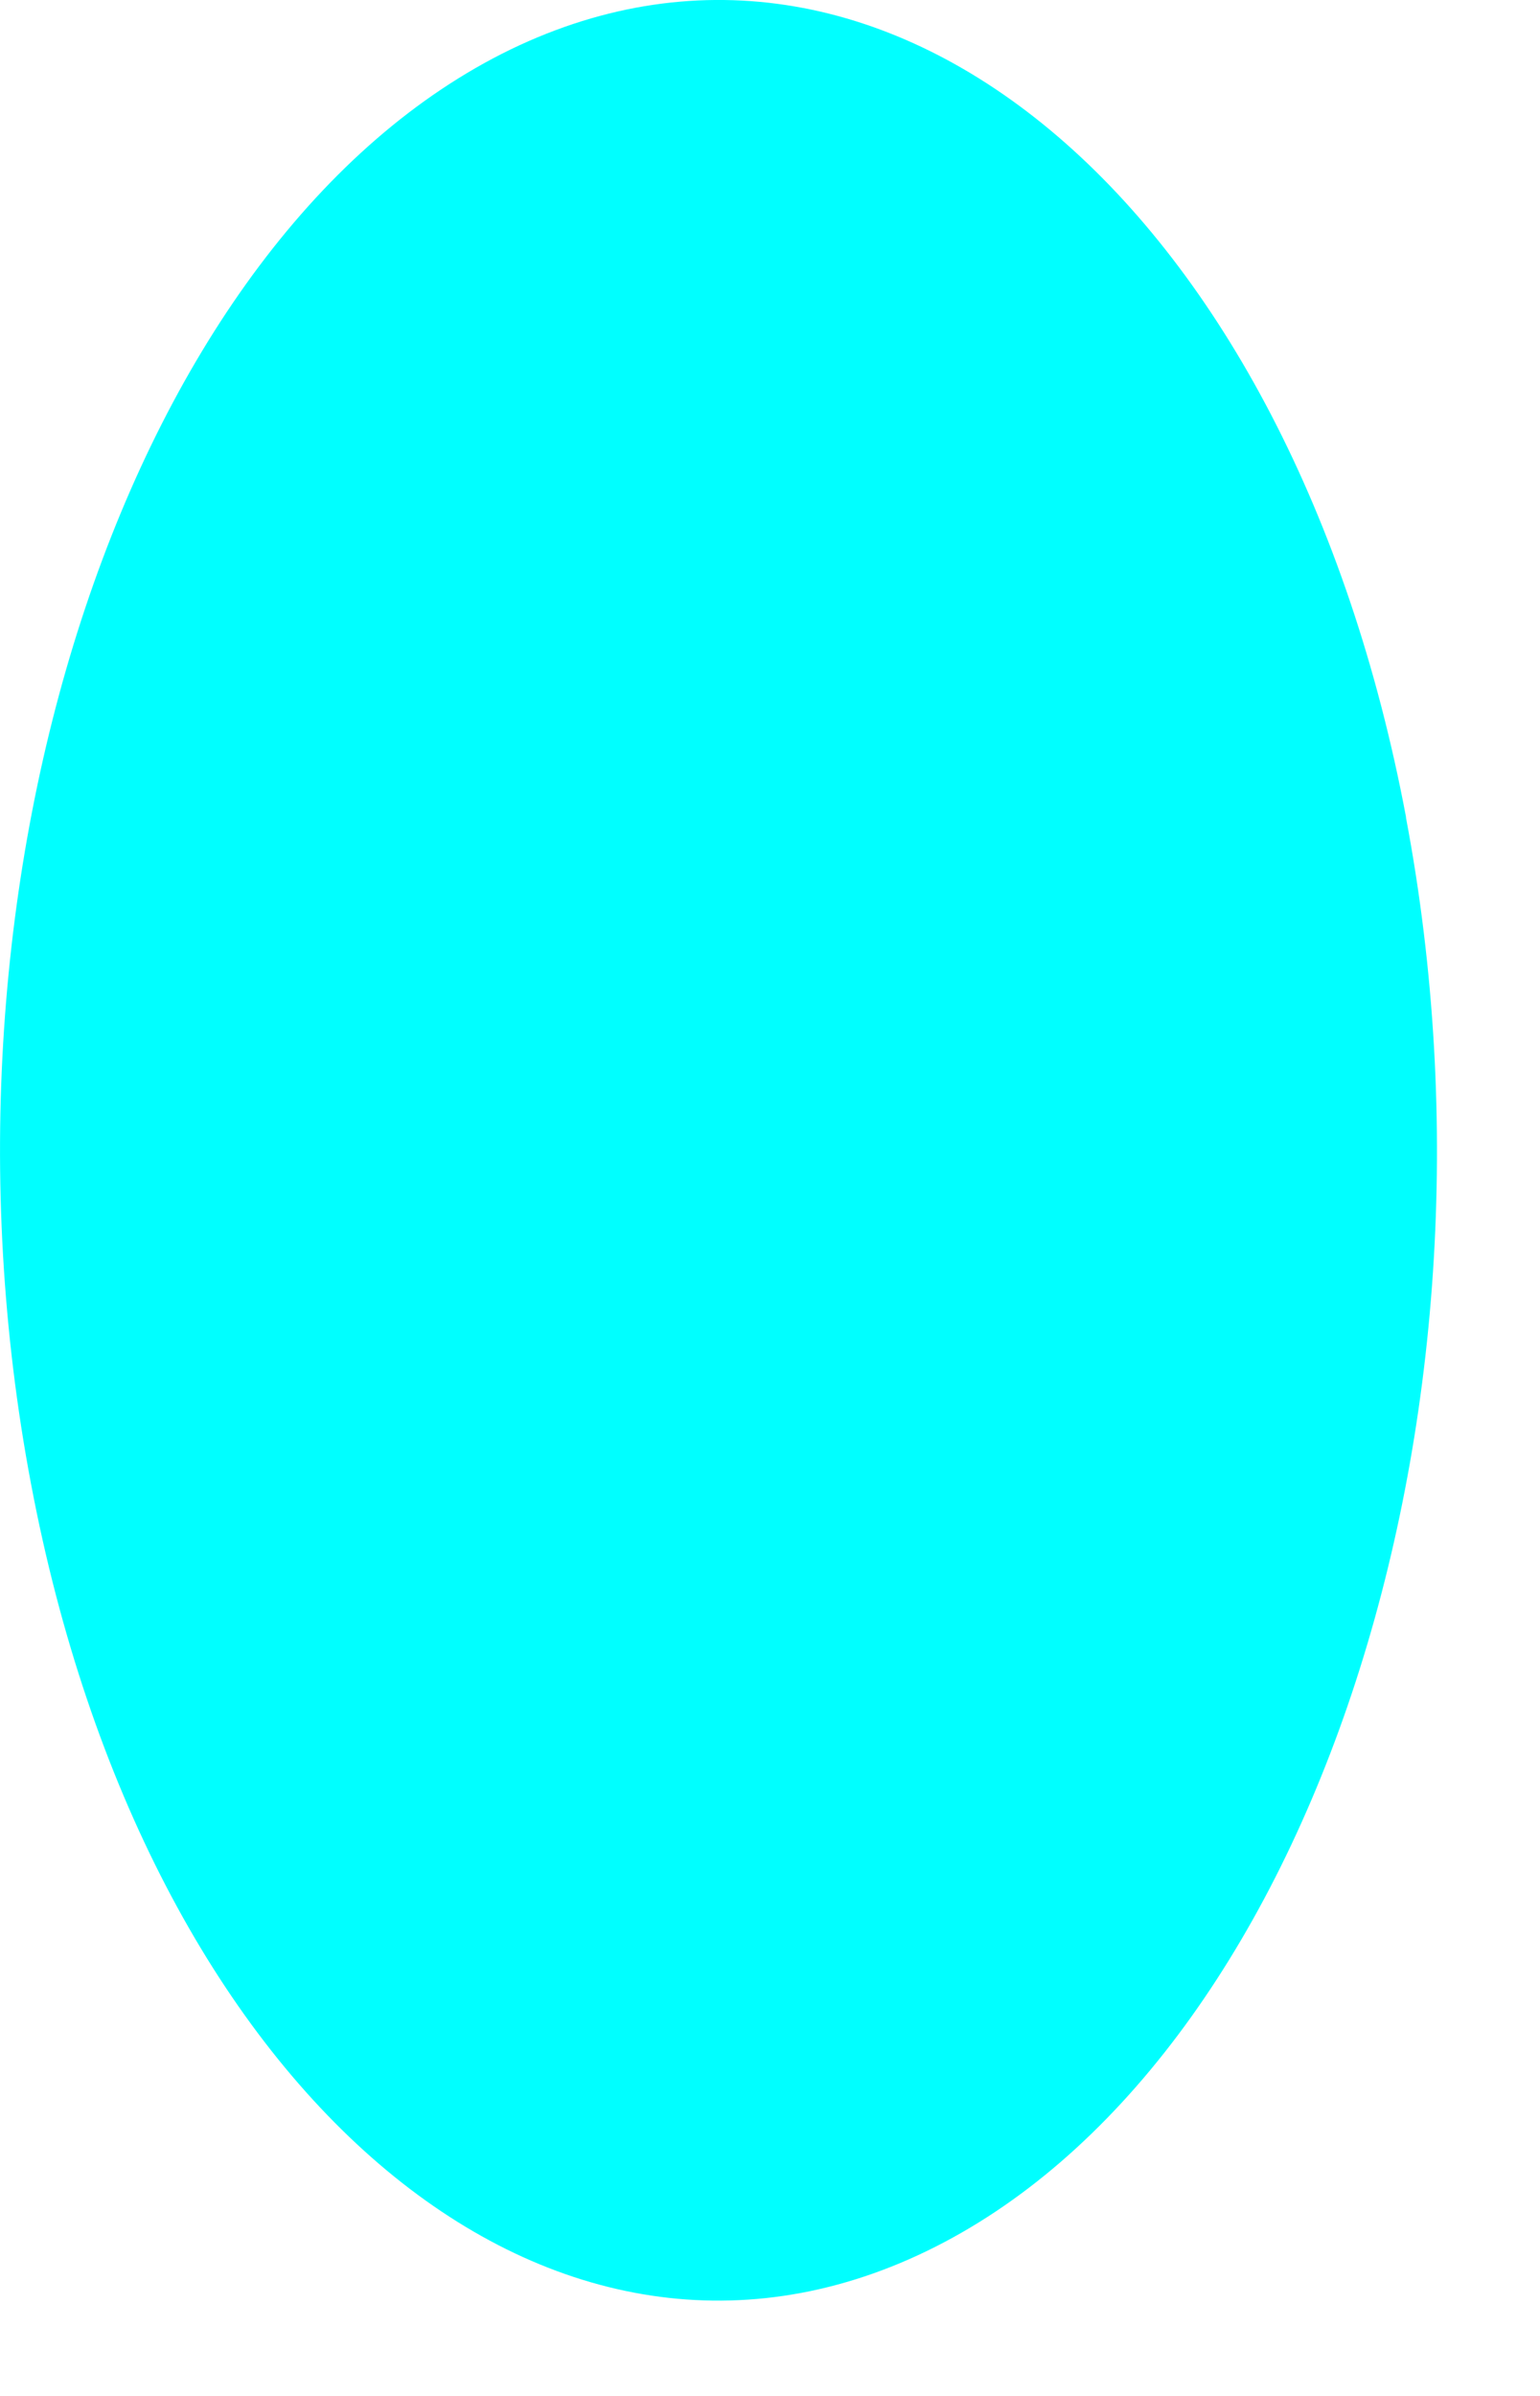 <?xml version="1.0" encoding="utf-8"?>
<svg xmlns="http://www.w3.org/2000/svg" fill="none" height="100%" overflow="visible" preserveAspectRatio="none" style="display: block;" viewBox="0 0 9 14" width="100%">
<path d="M8.217 4.779C8.888 8.331 7.634 12.081 5.415 13.154C3.195 14.227 0.851 12.221 0.181 8.669C-0.49 5.118 0.764 1.368 2.984 0.289C5.203 -0.784 7.547 1.222 8.217 4.774V4.779Z" fill="url(#paint0_linear_0_6634)" id="Vector"/>
<defs>
<linearGradient gradientUnits="userSpaceOnUse" id="paint0_linear_0_6634" x1="-1872.46" x2="-423.659" y1="804.589" y2="563.975">
<stop stop-color="#ED1E79"/>
<stop offset="0.54" stop-color="#3FA9F5"/>
<stop offset="0.81" stop-color="#17DEFB"/>
<stop offset="1" stop-color="#00FFFF"/>
</linearGradient>
</defs>
</svg>